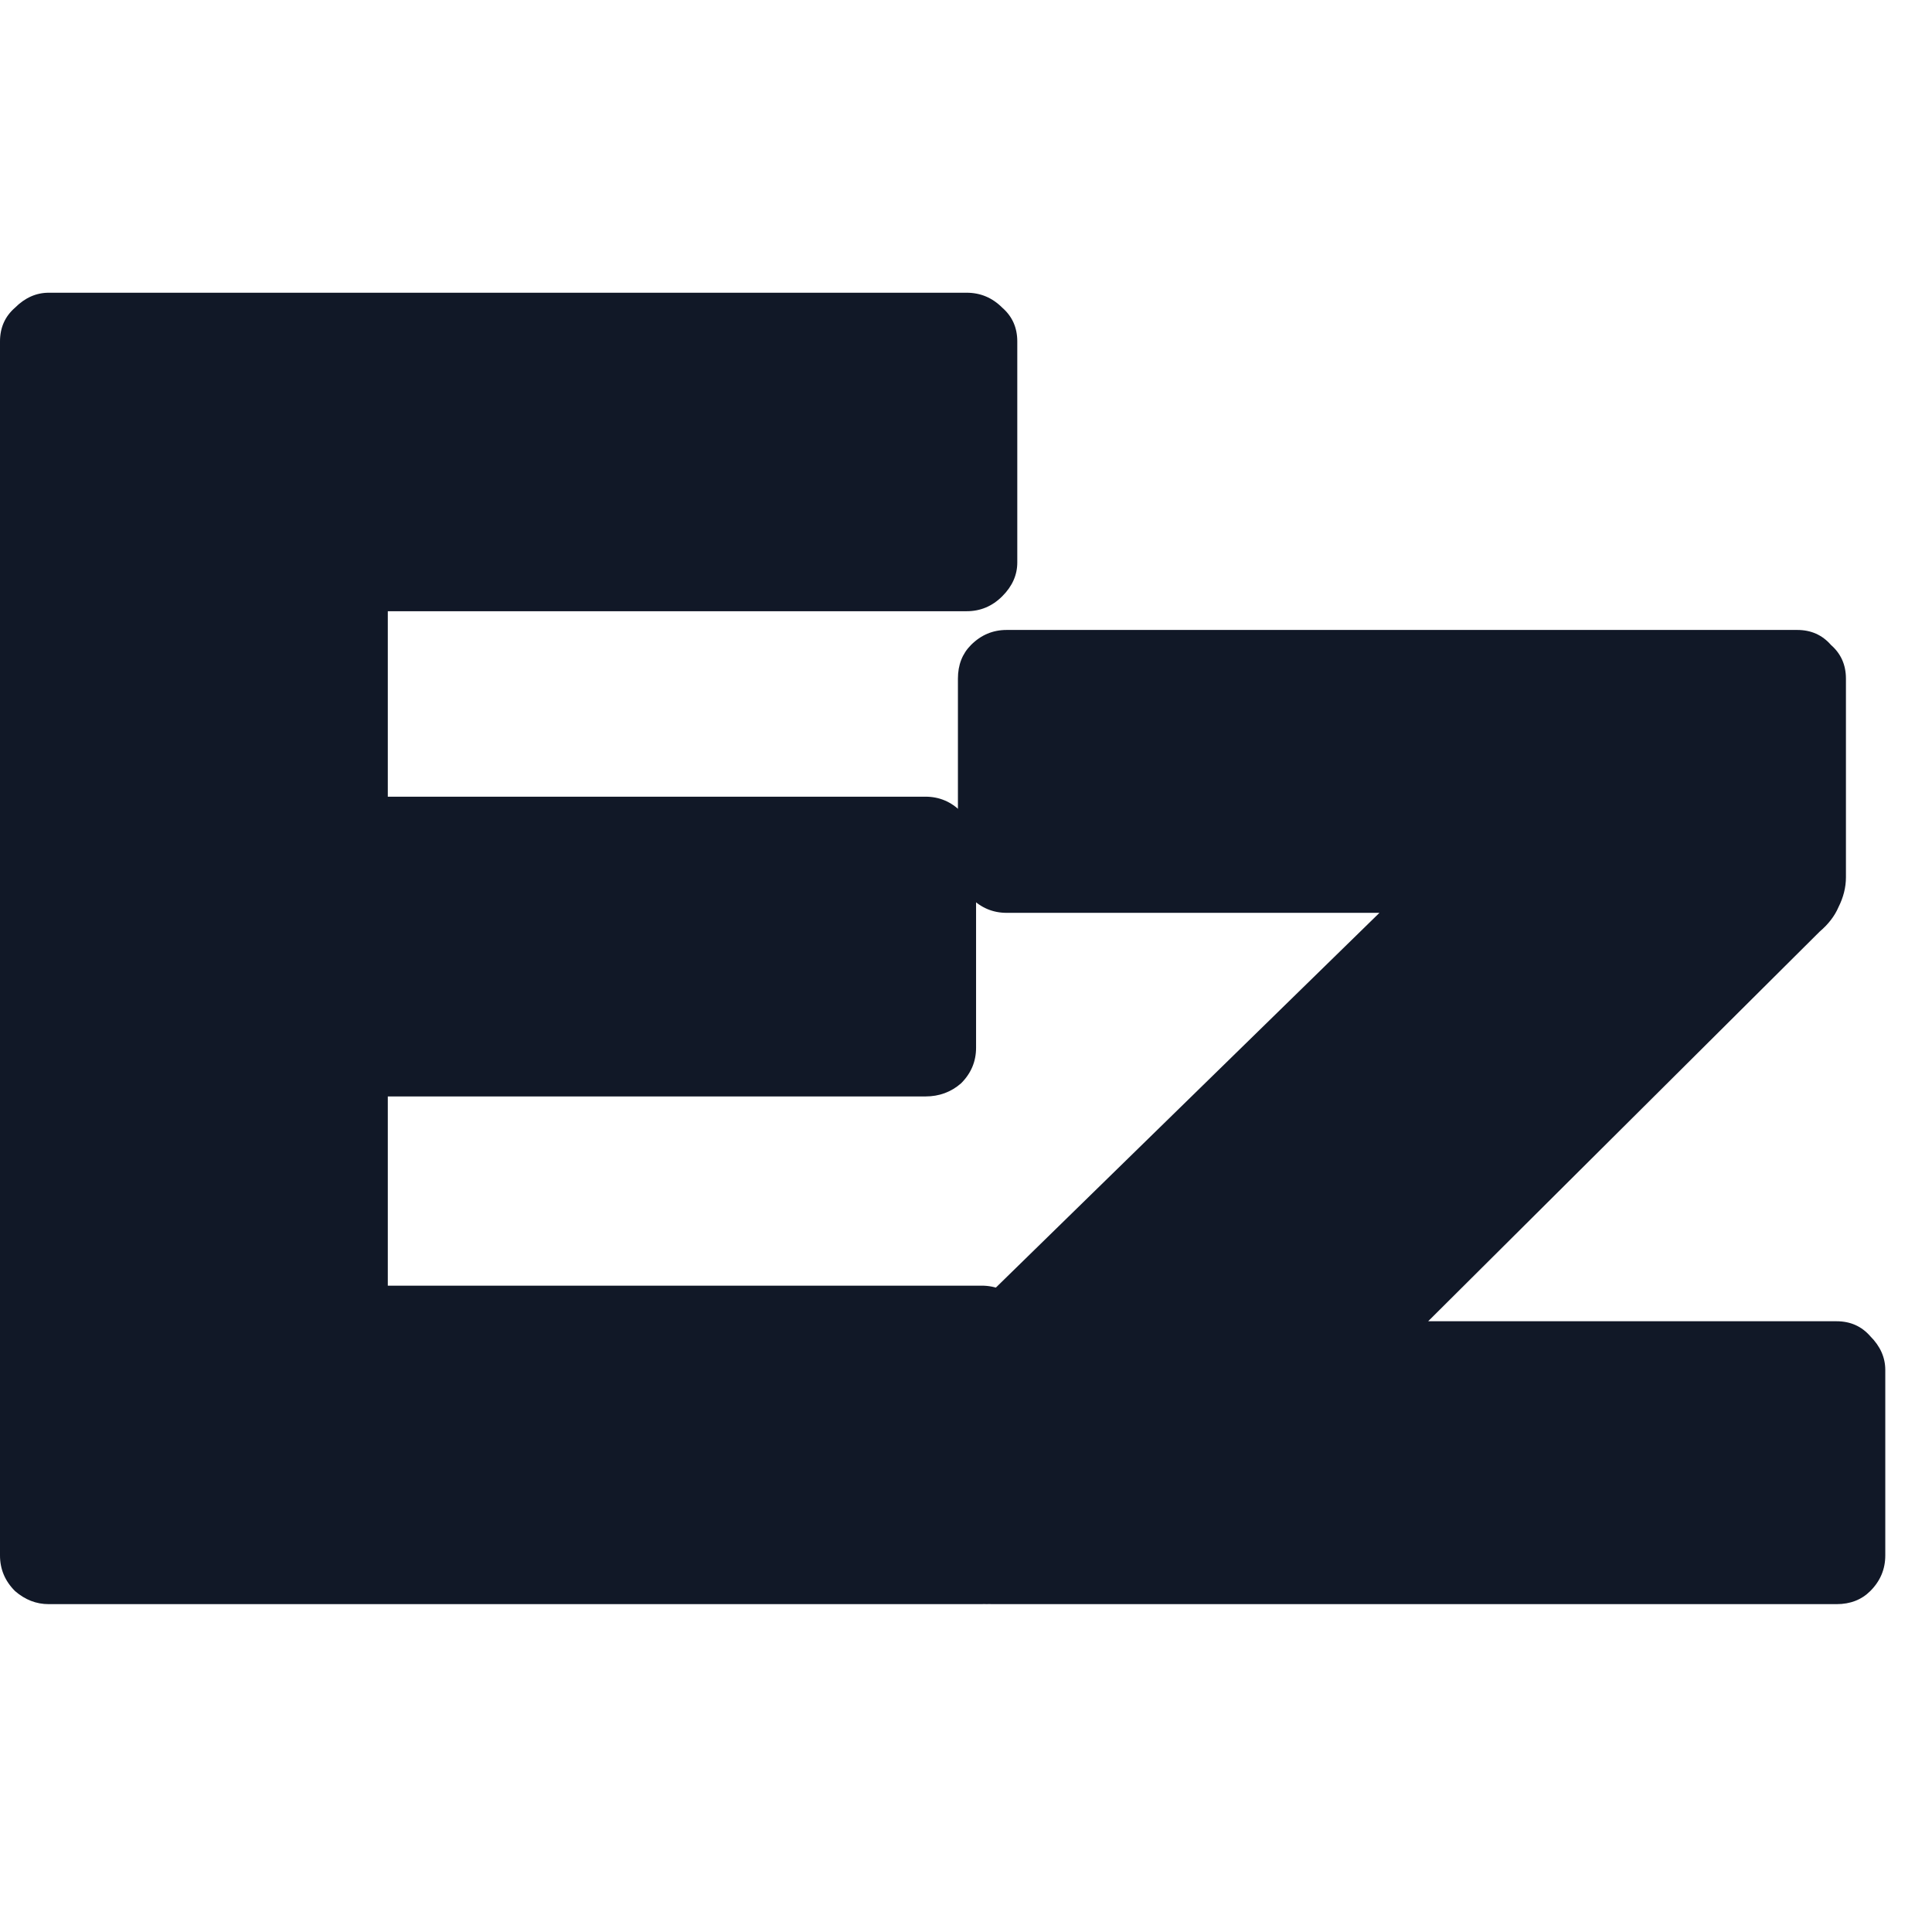 <svg viewBox="0 0 33 33" fill="none" xmlns="http://www.w3.org/2000/svg"><path d="M0.832 27.4C0.619 27.4 0.427 27.325 0.256 27.176C0.085 27.005 0 26.803 0 26.568V5.832C0 5.597 0.085 5.405 0.256 5.256C0.427 5.085 0.619 5 0.832 5H16.512C16.747 5 16.949 5.085 17.12 5.256C17.291 5.405 17.376 5.597 17.376 5.832V9.608C17.376 9.821 17.291 10.013 17.12 10.184C16.949 10.355 16.747 10.44 16.512 10.44H6.624V13.608H15.808C16.043 13.608 16.245 13.693 16.416 13.864C16.587 14.013 16.672 14.205 16.672 14.44V17.896C16.672 18.131 16.587 18.333 16.416 18.504C16.245 18.653 16.043 18.728 15.808 18.728H6.624V21.96H16.768C17.003 21.96 17.205 22.045 17.376 22.216C17.547 22.387 17.632 22.589 17.632 22.824V26.568C17.632 26.803 17.547 27.005 17.376 27.176C17.205 27.325 17.003 27.4 16.768 27.4H0.832Z" fill="#111827"/><path d="M16.938 27.4C16.704 27.4 16.501 27.325 16.33 27.176C16.181 27.005 16.106 26.803 16.106 26.568V23.464C16.106 23.229 16.149 23.027 16.234 22.856C16.341 22.664 16.469 22.504 16.618 22.376L23.562 15.592H17.194C16.96 15.592 16.757 15.507 16.586 15.336C16.437 15.165 16.362 14.973 16.362 14.76V11.592C16.362 11.357 16.437 11.165 16.586 11.016C16.757 10.845 16.96 10.76 17.194 10.76H30.698C30.933 10.76 31.125 10.845 31.274 11.016C31.445 11.165 31.53 11.357 31.53 11.592V14.984C31.53 15.155 31.488 15.325 31.402 15.496C31.338 15.645 31.232 15.784 31.082 15.912L24.394 22.568H31.37C31.605 22.568 31.797 22.653 31.946 22.824C32.117 22.995 32.202 23.187 32.202 23.4V26.568C32.202 26.803 32.117 27.005 31.946 27.176C31.797 27.325 31.605 27.4 31.37 27.4H16.938Z" fill="#111827"/></svg>